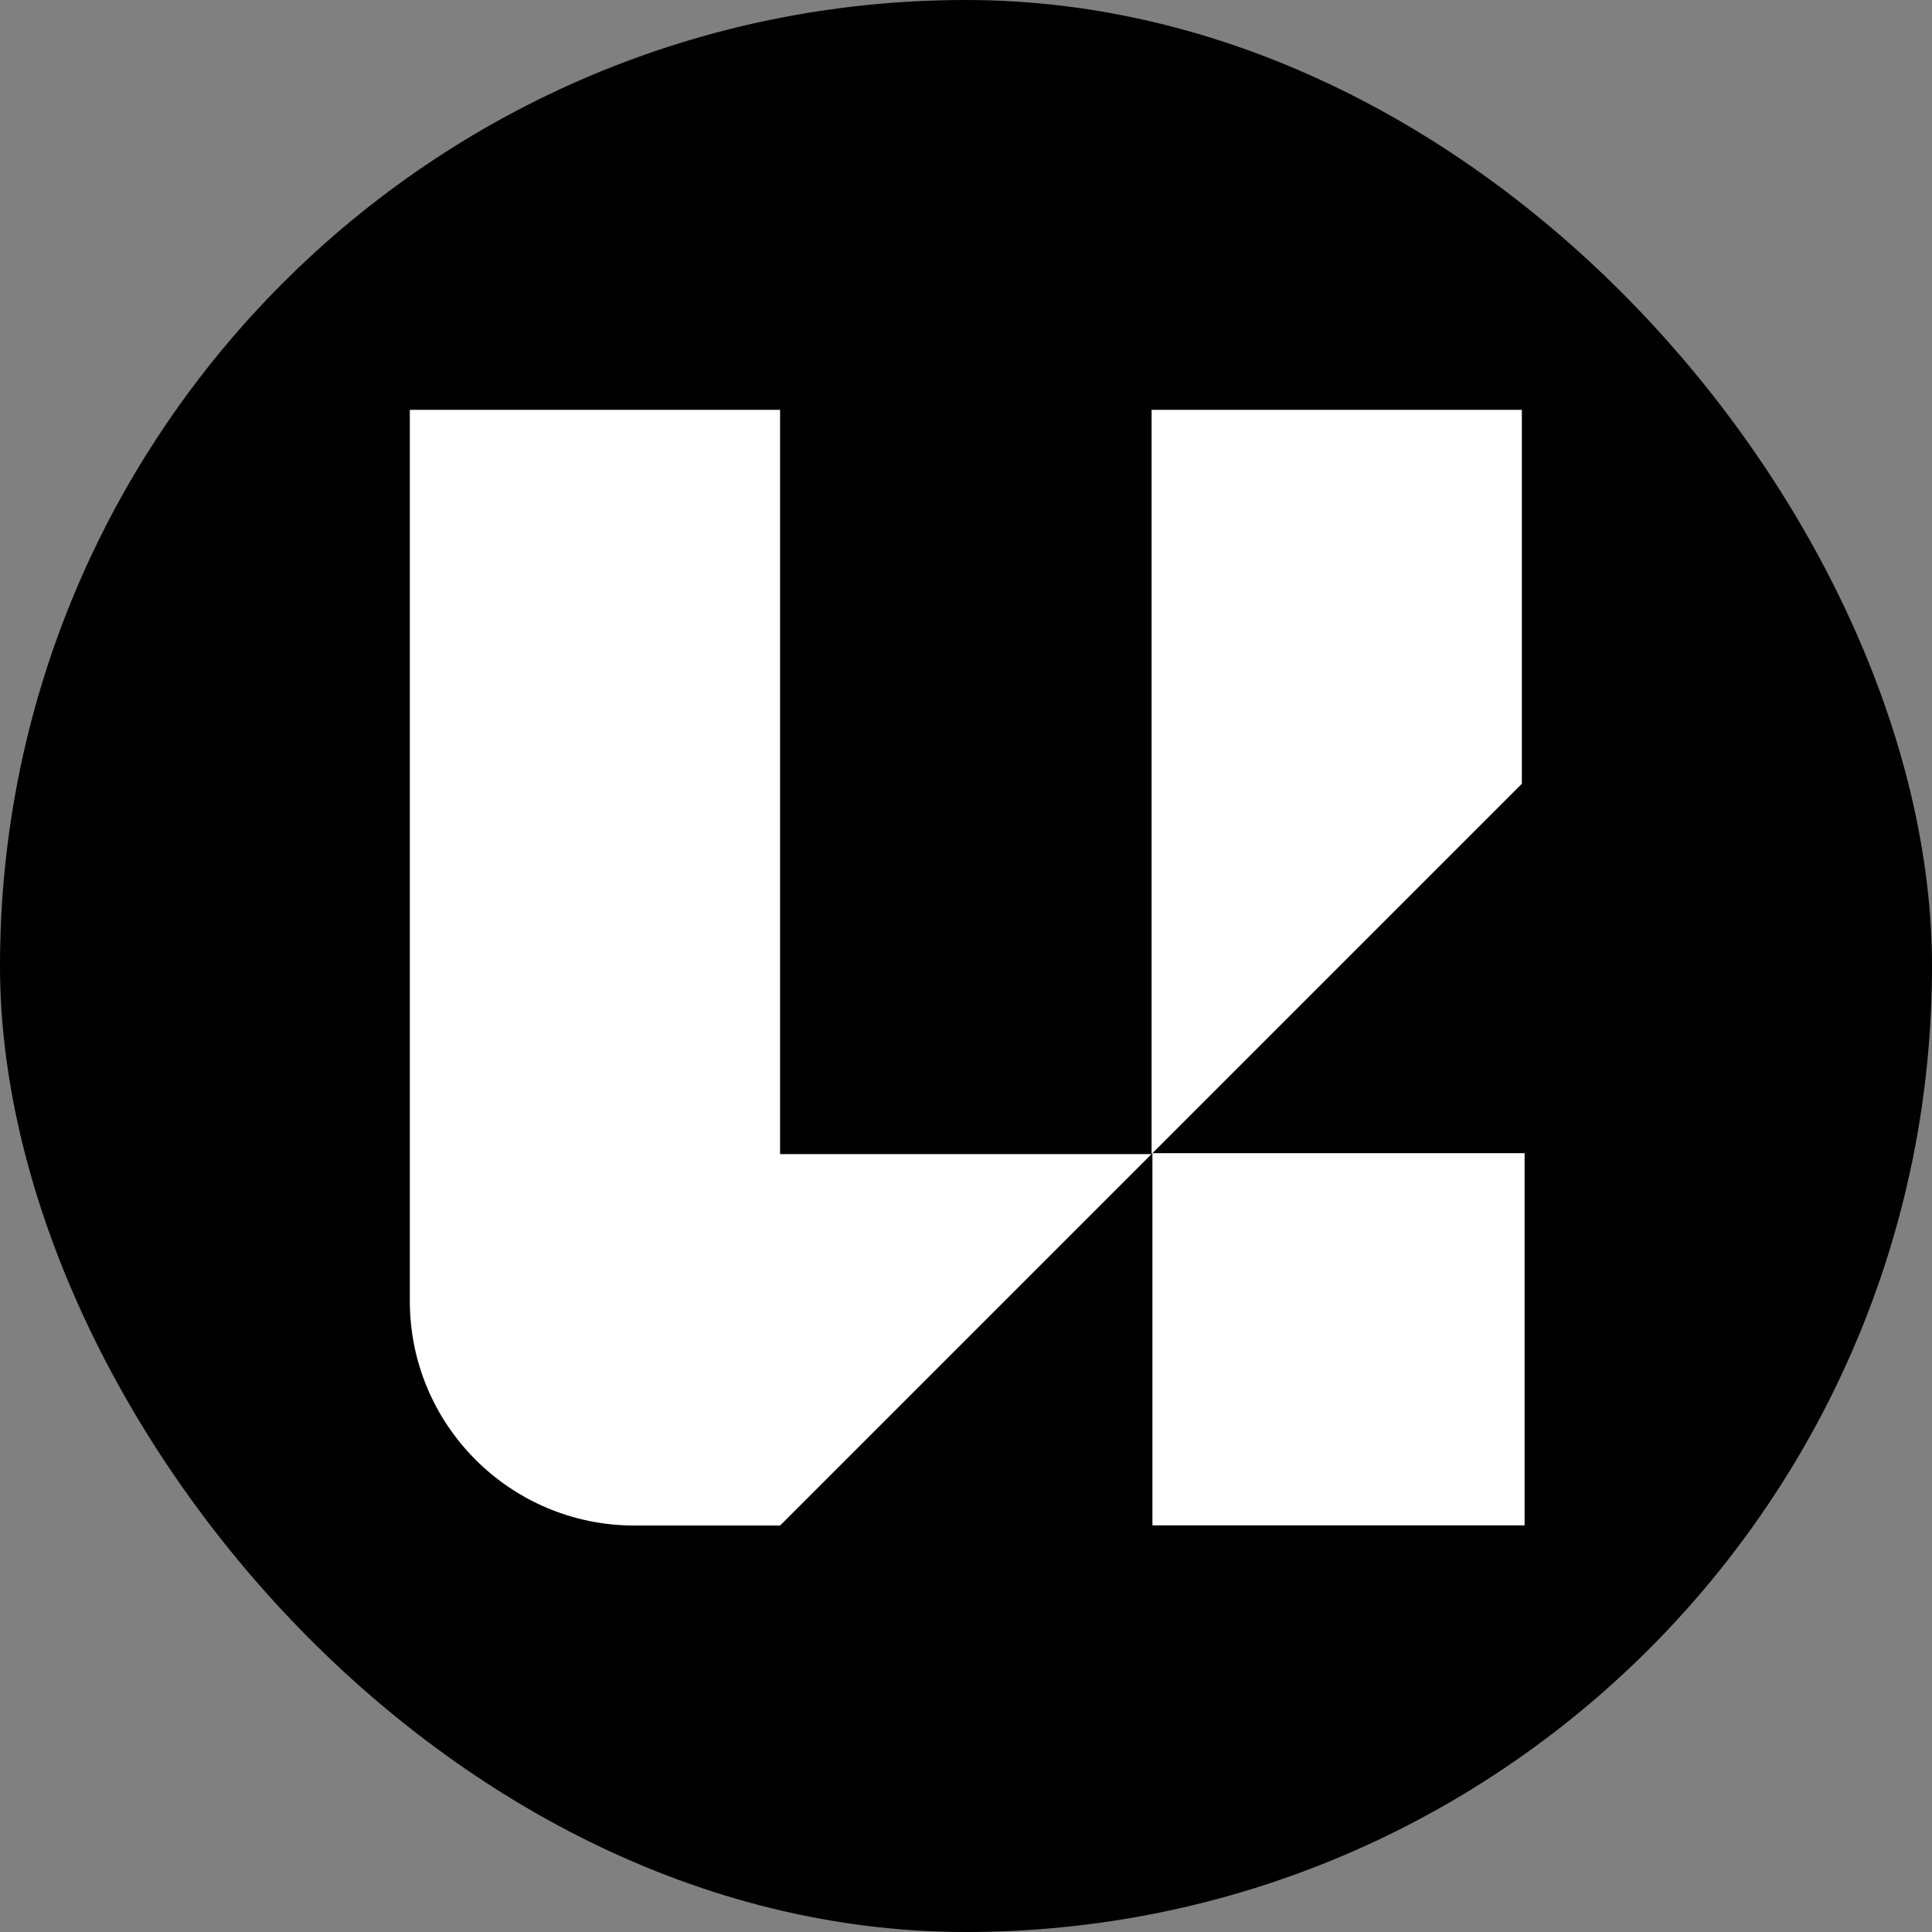 <svg width="231" height="231" viewBox="0 0 231 231" fill="none" xmlns="http://www.w3.org/2000/svg">
<rect x="0" y="0" width="231" height="231" fill="#808080" stroke="none"/>
<rect width="231" height="231" rx="115.5" fill="black"/>
<path fill-rule="evenodd" clip-rule="evenodd" d="M49 49V155.55C49 170.38 61.02 182.4 75.85 182.4H93.27L137.68 137.99H93.27V49H49ZM137.69 49L137.69 137.98L137.79 137.88V182.38H182.29V137.88H137.79L181.96 93.71V49H137.69Z" fill="white"/>
</svg>
